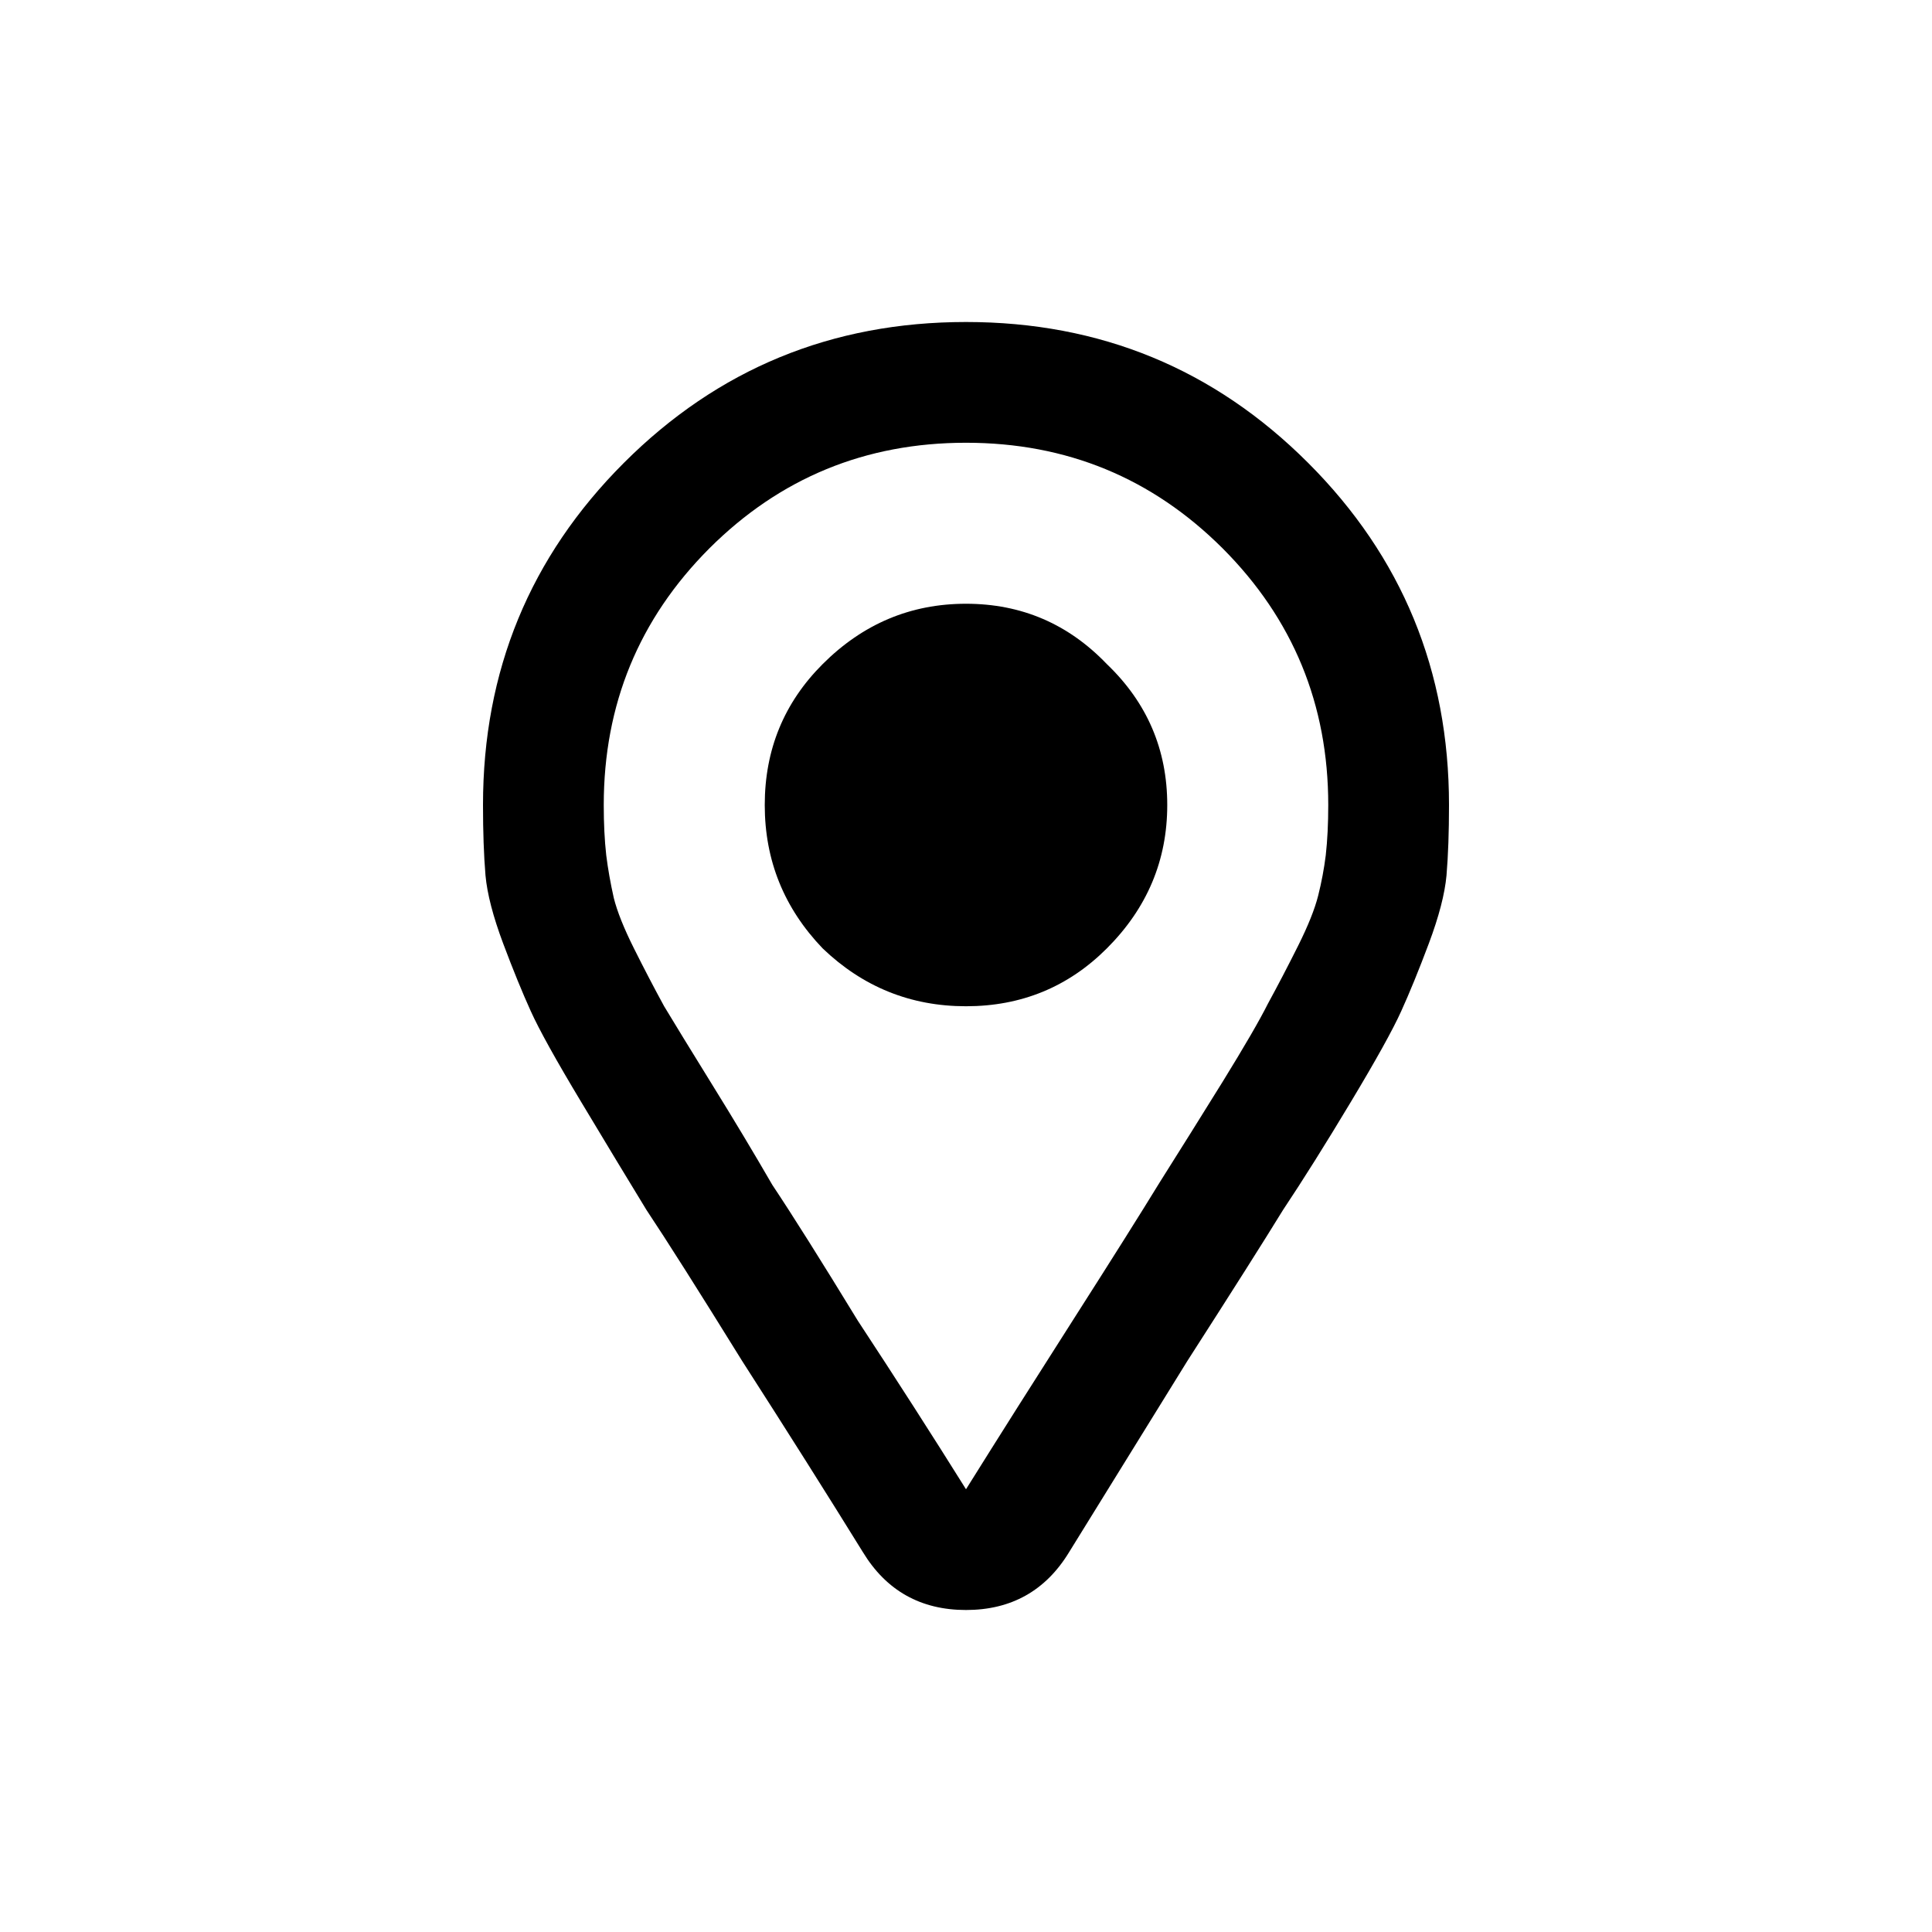 <svg width="24" height="24" viewBox="0 0 24 24" fill="none" xmlns="http://www.w3.org/2000/svg">
<path d="M7.75 5.75C8.917 4.583 10.333 4 12 4C13.667 4 15.083 4.583 16.25 5.75C17.417 6.917 18 8.333 18 10C18 10.333 17.99 10.625 17.969 10.875C17.948 11.104 17.875 11.385 17.75 11.719C17.625 12.052 17.51 12.333 17.406 12.562C17.302 12.792 17.094 13.167 16.781 13.688C16.469 14.208 16.188 14.656 15.938 15.031C15.708 15.406 15.312 16.031 14.75 16.906C14.208 17.781 13.719 18.573 13.281 19.281C12.99 19.76 12.562 20 12 20C11.438 20 11.01 19.76 10.719 19.281C10.281 18.573 9.781 17.781 9.219 16.906C8.677 16.031 8.281 15.406 8.031 15.031C7.802 14.656 7.531 14.208 7.219 13.688C6.906 13.167 6.698 12.792 6.594 12.562C6.49 12.333 6.375 12.052 6.25 11.719C6.125 11.385 6.052 11.104 6.031 10.875C6.01 10.625 6 10.333 6 10C6 8.333 6.583 6.917 7.75 5.75ZM12 18.5C12.417 17.833 12.865 17.125 13.344 16.375C13.823 15.625 14.177 15.062 14.406 14.688C14.656 14.292 14.917 13.875 15.188 13.438C15.458 13 15.646 12.677 15.75 12.469C15.875 12.24 16 12 16.125 11.75C16.25 11.5 16.333 11.292 16.375 11.125C16.417 10.958 16.448 10.792 16.469 10.625C16.49 10.438 16.5 10.229 16.5 10C16.5 8.75 16.062 7.688 15.188 6.812C14.312 5.938 13.25 5.5 12 5.5C10.75 5.5 9.688 5.938 8.812 6.812C7.938 7.688 7.5 8.75 7.5 10C7.5 10.229 7.51 10.438 7.531 10.625C7.552 10.792 7.583 10.969 7.625 11.156C7.667 11.323 7.75 11.531 7.875 11.781C8 12.031 8.125 12.271 8.25 12.5C8.375 12.708 8.573 13.031 8.844 13.469C9.115 13.906 9.365 14.323 9.594 14.719C9.844 15.094 10.198 15.656 10.656 16.406C11.135 17.135 11.583 17.833 12 18.5ZM10.219 11.781C9.74 11.281 9.5 10.688 9.5 10C9.5 9.312 9.74 8.729 10.219 8.25C10.719 7.75 11.312 7.5 12 7.5C12.688 7.5 13.271 7.75 13.75 8.25C14.25 8.729 14.5 9.312 14.5 10C14.5 10.688 14.25 11.281 13.75 11.781C13.271 12.26 12.688 12.5 12 12.5C11.312 12.5 10.719 12.26 10.219 11.781Z" fill="black"/>
</svg>
